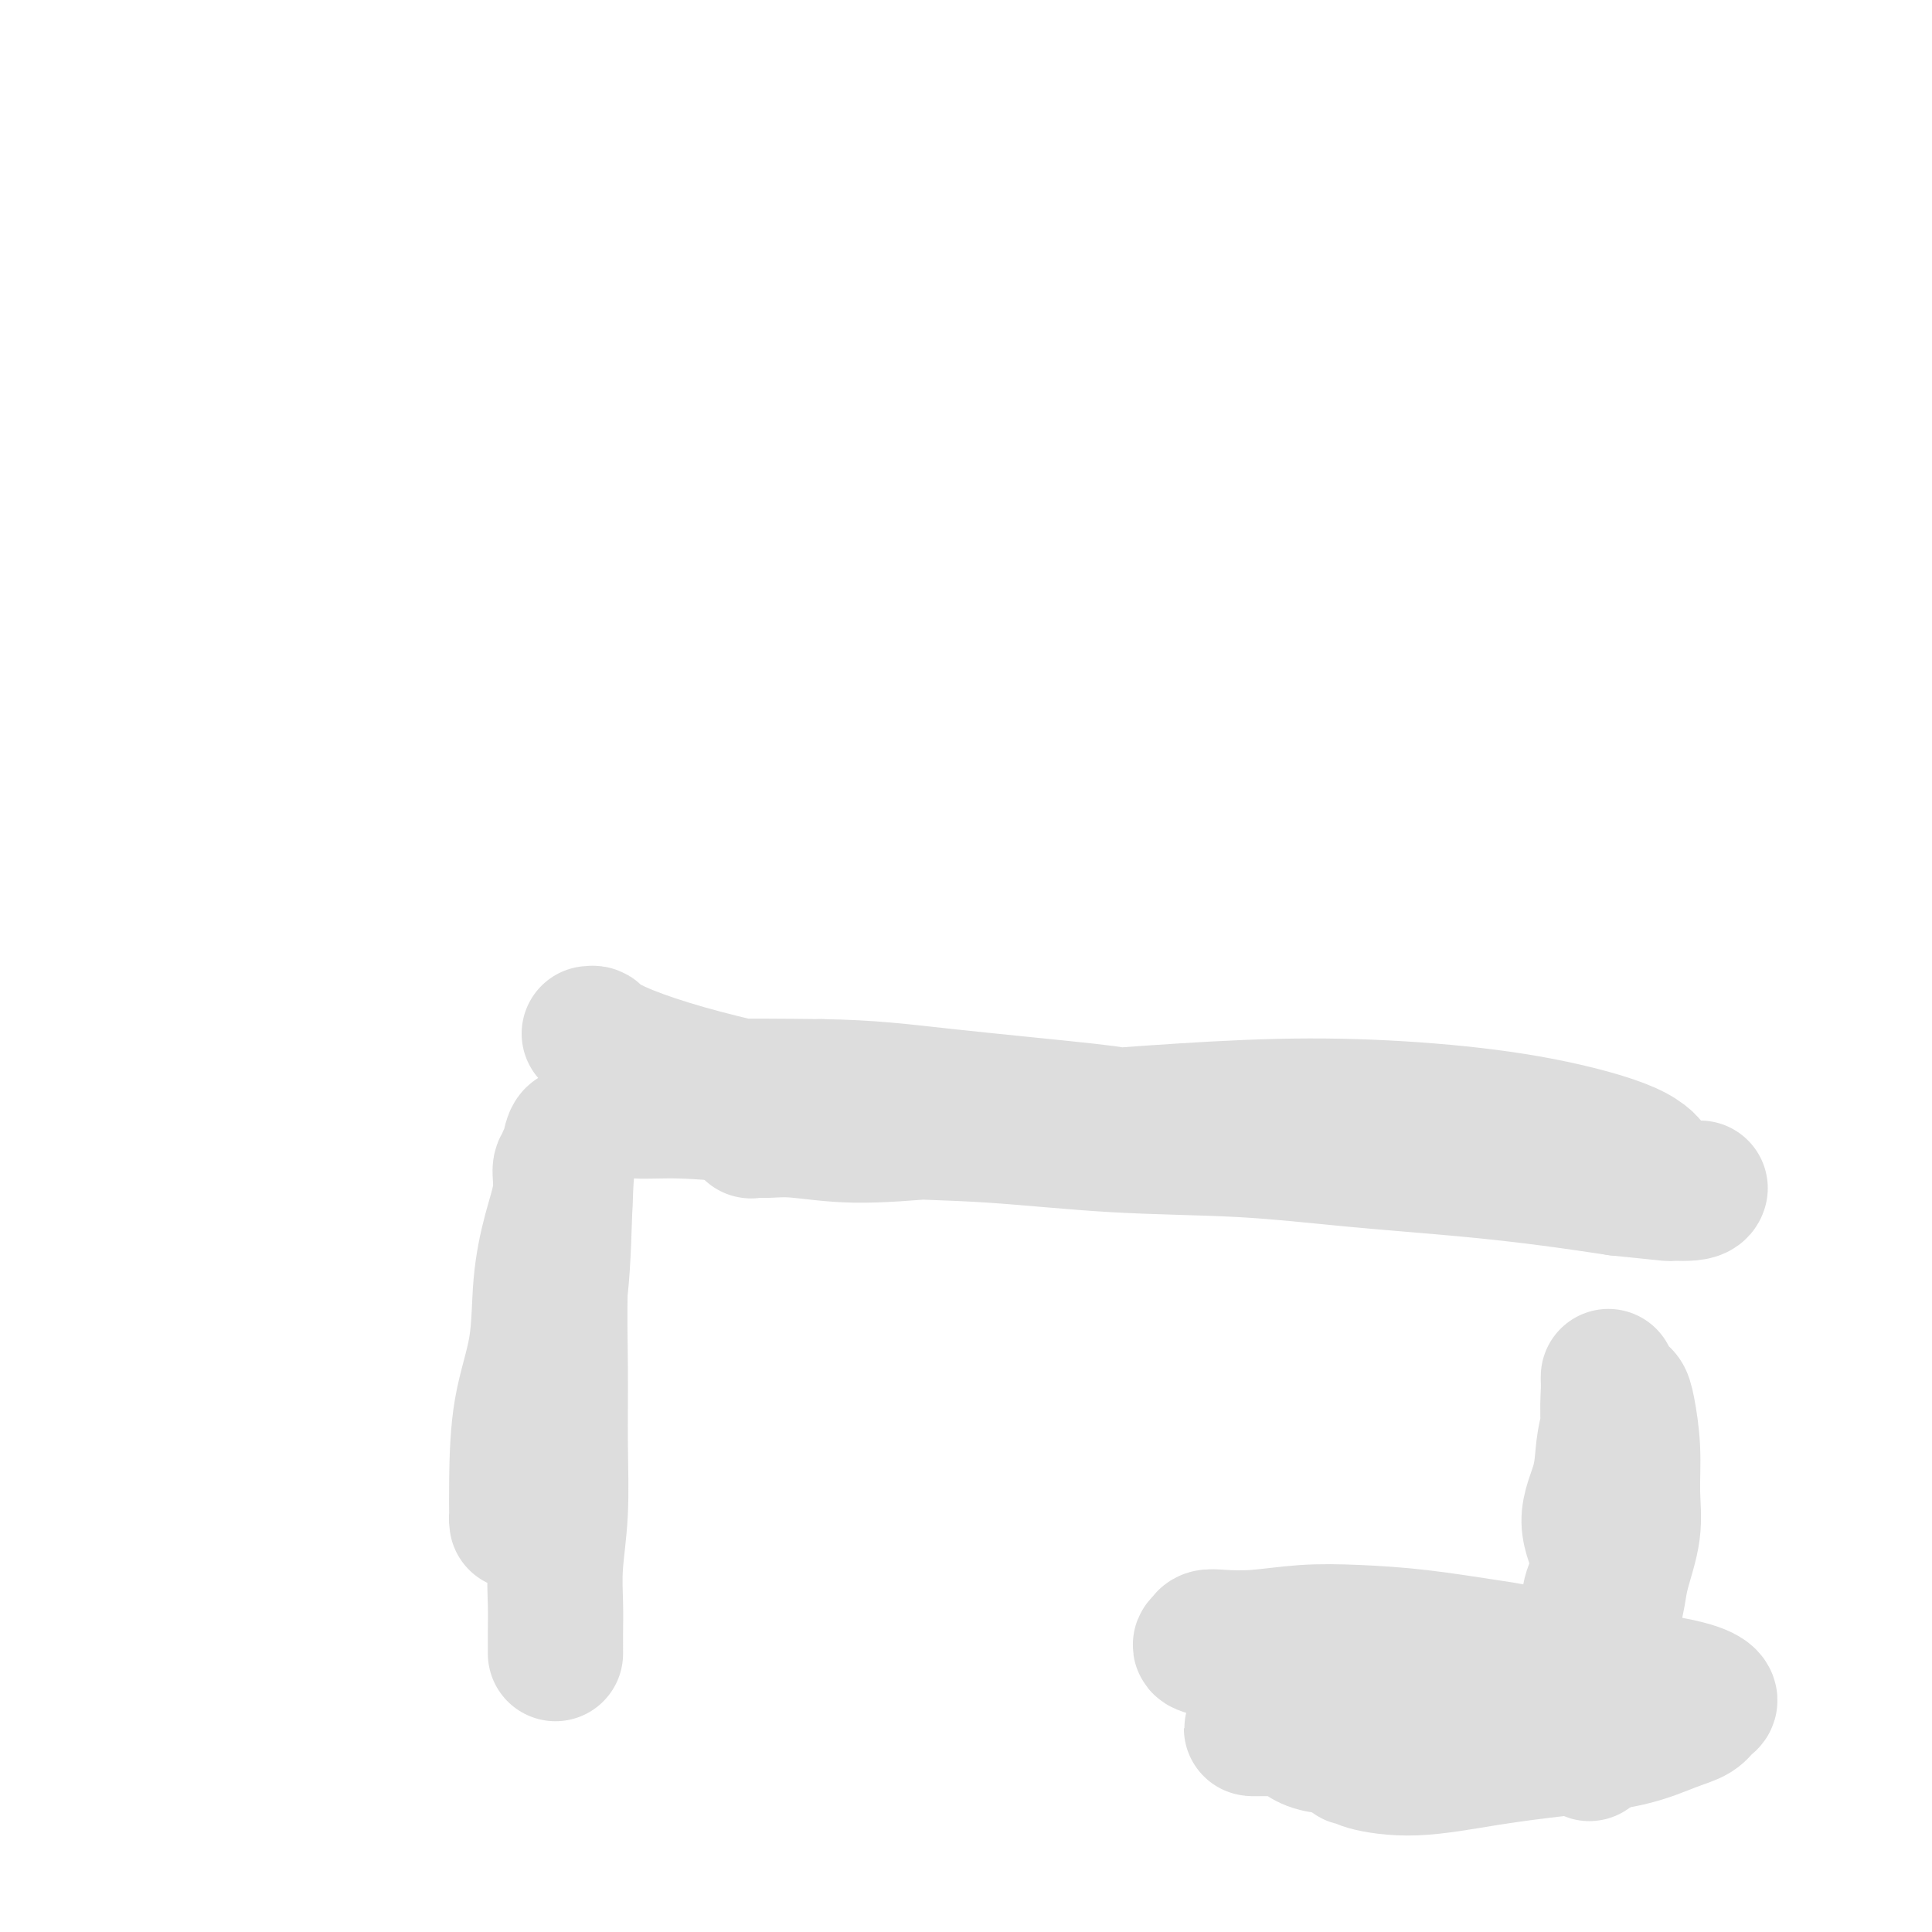 <svg viewBox='0 0 400 400' version='1.1' xmlns='http://www.w3.org/2000/svg' xmlns:xlink='http://www.w3.org/1999/xlink'><g fill='none' stroke='#DDDDDD' stroke-width='28' stroke-linecap='round' stroke-linejoin='round'><path d='M119,235c0.086,-0.015 0.171,-0.030 0,0c-0.171,0.030 -0.599,0.106 -1,2c-0.401,1.894 -0.775,5.608 -1,11c-0.225,5.392 -0.301,12.463 -1,19c-0.699,6.537 -2.019,12.539 -3,18c-0.981,5.461 -1.622,10.381 -2,14c-0.378,3.619 -0.494,5.938 -1,8c-0.506,2.062 -1.404,3.868 -2,5c-0.596,1.132 -0.891,1.589 -1,2c-0.109,0.411 -0.033,0.777 0,1c0.033,0.223 0.021,0.305 0,-1c-0.021,-1.305 -0.053,-3.995 0,-8c0.053,-4.005 0.190,-9.326 1,-14c0.810,-4.674 2.293,-8.703 3,-13c0.707,-4.297 0.638,-8.863 1,-13c0.362,-4.137 1.155,-7.844 2,-11c0.845,-3.156 1.743,-5.760 2,-8c0.257,-2.240 -0.126,-4.114 0,-5c0.126,-0.886 0.762,-0.783 1,-1c0.238,-0.217 0.078,-0.754 0,-1c-0.078,-0.246 -0.074,-0.200 0,1c0.074,1.200 0.217,3.555 0,8c-0.217,4.445 -0.794,10.980 -1,17c-0.206,6.020 -0.041,11.526 0,17c0.041,5.474 -0.042,10.918 0,16c0.042,5.082 0.207,9.804 0,14c-0.207,4.196 -0.788,7.868 -1,11c-0.212,3.132 -0.057,5.726 0,8c0.057,2.274 0.015,4.228 0,6c-0.015,1.772 -0.004,3.364 0,4c0.004,0.636 0.002,0.318 0,0'/><path d='M122,214c0.419,-0.048 0.839,-0.096 1,0c0.161,0.096 0.064,0.337 1,1c0.936,0.663 2.906,1.750 6,3c3.094,1.250 7.313,2.664 12,4c4.687,1.336 9.843,2.592 16,4c6.157,1.408 13.315,2.966 20,4c6.685,1.034 12.897,1.544 21,2c8.103,0.456 18.099,0.858 23,1c4.901,0.142 4.709,0.024 10,0c5.291,-0.024 16.065,0.046 23,0c6.935,-0.046 10.029,-0.209 13,0c2.971,0.209 5.818,0.789 8,1c2.182,0.211 3.699,0.054 4,0c0.301,-0.054 -0.613,-0.004 0,0c0.613,0.004 2.751,-0.038 0,0c-2.751,0.038 -10.393,0.154 -17,0c-6.607,-0.154 -12.178,-0.580 -19,-1c-6.822,-0.420 -14.895,-0.835 -23,-1c-8.105,-0.165 -16.244,-0.082 -24,0c-7.756,0.082 -15.131,0.163 -22,0c-6.869,-0.163 -13.232,-0.568 -19,-1c-5.768,-0.432 -10.940,-0.889 -15,-1c-4.060,-0.111 -7.007,0.125 -9,0c-1.993,-0.125 -3.031,-0.612 -4,-1c-0.969,-0.388 -1.867,-0.679 -2,-1c-0.133,-0.321 0.501,-0.674 1,-1c0.499,-0.326 0.865,-0.626 4,-1c3.135,-0.374 9.039,-0.821 16,-1c6.961,-0.179 14.981,-0.089 23,0'/><path d='M170,225c10.264,0.132 16.423,0.962 26,2c9.577,1.038 22.572,2.284 29,3c6.428,0.716 6.288,0.904 14,2c7.712,1.096 23.278,3.102 34,4c10.722,0.898 16.602,0.688 23,1c6.398,0.312 13.313,1.144 19,2c5.687,0.856 10.145,1.735 14,2c3.855,0.265 7.106,-0.085 9,0c1.894,0.085 2.431,0.605 3,1c0.569,0.395 1.169,0.666 1,0c-0.169,-0.666 -1.108,-2.267 -5,-4c-3.892,-1.733 -10.739,-3.597 -18,-5c-7.261,-1.403 -14.937,-2.345 -23,-3c-8.063,-0.655 -16.514,-1.022 -25,-1c-8.486,0.022 -17.006,0.433 -26,1c-8.994,0.567 -18.461,1.290 -27,2c-8.539,0.710 -16.151,1.405 -23,2c-6.849,0.595 -12.935,1.089 -18,1c-5.065,-0.089 -9.111,-0.761 -12,-1c-2.889,-0.239 -4.623,-0.047 -6,0c-1.377,0.047 -2.399,-0.052 -3,0c-0.601,0.052 -0.783,0.256 0,0c0.783,-0.256 2.530,-0.970 7,-1c4.470,-0.030 11.663,0.625 19,1c7.337,0.375 14.817,0.471 23,1c8.183,0.529 17.067,1.493 26,2c8.933,0.507 17.913,0.559 26,1c8.087,0.441 15.281,1.273 23,2c7.719,0.727 15.963,1.350 23,2c7.037,0.650 12.868,1.329 18,2c5.132,0.671 9.566,1.336 14,2'/><path d='M335,246c14.061,1.448 10.212,1.069 10,1c-0.212,-0.069 3.212,0.174 5,0c1.788,-0.174 1.939,-0.764 2,-1c0.061,-0.236 0.030,-0.118 0,0'/><path d='M333,285c-0.008,0.348 -0.017,0.696 0,1c0.017,0.304 0.058,0.563 0,2c-0.058,1.437 -0.215,4.050 0,7c0.215,2.950 0.801,6.237 1,9c0.199,2.763 0.010,5.003 0,7c-0.010,1.997 0.157,3.752 0,5c-0.157,1.248 -0.640,1.989 -1,3c-0.360,1.011 -0.597,2.293 -1,3c-0.403,0.707 -0.970,0.840 -1,1c-0.030,0.160 0.478,0.346 0,-1c-0.478,-1.346 -1.943,-4.223 -2,-7c-0.057,-2.777 1.295,-5.455 2,-8c0.705,-2.545 0.762,-4.959 1,-7c0.238,-2.041 0.655,-3.711 1,-5c0.345,-1.289 0.617,-2.197 1,-3c0.383,-0.803 0.877,-1.503 1,-2c0.123,-0.497 -0.125,-0.793 0,-1c0.125,-0.207 0.624,-0.327 1,0c0.376,0.327 0.630,1.101 1,3c0.370,1.899 0.856,4.923 1,8c0.144,3.077 -0.056,6.208 0,9c0.056,2.792 0.366,5.245 0,8c-0.366,2.755 -1.407,5.813 -2,8c-0.593,2.187 -0.737,3.502 -1,5c-0.263,1.498 -0.643,3.179 -1,5c-0.357,1.821 -0.690,3.781 -1,5c-0.310,1.219 -0.599,1.698 -1,2c-0.401,0.302 -0.916,0.427 -1,0c-0.084,-0.427 0.262,-1.408 0,-3c-0.262,-1.592 -1.131,-3.796 -2,-6'/><path d='M329,333c-0.148,-2.370 0.481,-3.796 1,-5c0.519,-1.204 0.926,-2.185 1,-3c0.074,-0.815 -0.186,-1.464 0,-2c0.186,-0.536 0.816,-0.958 1,-1c0.184,-0.042 -0.079,0.295 0,1c0.079,0.705 0.499,1.777 1,4c0.501,2.223 1.083,5.596 1,9c-0.083,3.404 -0.832,6.839 -1,9c-0.168,2.161 0.243,3.047 0,5c-0.243,1.953 -1.141,4.974 -2,7c-0.859,2.026 -1.680,3.056 -2,4c-0.320,0.944 -0.139,1.803 0,2c0.139,0.197 0.237,-0.266 0,-1c-0.237,-0.734 -0.811,-1.738 -1,-3c-0.189,-1.262 0.005,-2.783 0,-4c-0.005,-1.217 -0.208,-2.130 0,-3c0.208,-0.870 0.826,-1.697 1,-2c0.174,-0.303 -0.098,-0.081 0,0c0.098,0.081 0.565,0.022 1,0c0.435,-0.022 0.839,-0.006 1,0c0.161,0.006 0.081,0.003 0,0'/><path d='M319,362c0.130,0.002 0.260,0.003 0,0c-0.260,-0.003 -0.911,-0.011 -2,0c-1.089,0.011 -2.617,0.041 -4,0c-1.383,-0.041 -2.622,-0.155 -4,0c-1.378,0.155 -2.896,0.577 -5,1c-2.104,0.423 -4.793,0.845 -7,1c-2.207,0.155 -3.933,0.041 -6,0c-2.067,-0.041 -4.476,-0.009 -6,0c-1.524,0.009 -2.162,-0.006 -3,0c-0.838,0.006 -1.876,0.034 -2,0c-0.124,-0.034 0.665,-0.131 1,0c0.335,0.131 0.214,0.489 2,1c1.786,0.511 5.477,1.175 10,1c4.523,-0.175 9.877,-1.187 15,-2c5.123,-0.813 10.016,-1.426 15,-2c4.984,-0.574 10.058,-1.109 14,-2c3.942,-0.891 6.752,-2.139 9,-3c2.248,-0.861 3.935,-1.334 5,-2c1.065,-0.666 1.509,-1.524 2,-2c0.491,-0.476 1.030,-0.570 1,-1c-0.030,-0.430 -0.628,-1.195 -3,-2c-2.372,-0.805 -6.519,-1.649 -11,-2c-4.481,-0.351 -9.298,-0.210 -14,0c-4.702,0.210 -9.289,0.489 -14,1c-4.711,0.511 -9.545,1.255 -14,2c-4.455,0.745 -8.532,1.492 -12,2c-3.468,0.508 -6.327,0.777 -9,1c-2.673,0.223 -5.160,0.400 -7,1c-1.840,0.600 -3.034,1.623 -4,2c-0.966,0.377 -1.705,0.108 -2,0c-0.295,-0.108 -0.148,-0.054 0,0'/><path d='M264,357c-9.629,1.452 -2.701,0.583 1,1c3.701,0.417 4.176,2.120 7,3c2.824,0.880 7.996,0.939 13,1c5.004,0.061 9.841,0.126 14,0c4.159,-0.126 7.641,-0.441 11,-1c3.359,-0.559 6.594,-1.361 9,-2c2.406,-0.639 3.981,-1.116 5,-2c1.019,-0.884 1.482,-2.177 2,-3c0.518,-0.823 1.091,-1.177 0,-3c-1.091,-1.823 -3.845,-5.116 -7,-7c-3.155,-1.884 -6.712,-2.357 -11,-3c-4.288,-0.643 -9.309,-1.454 -14,-2c-4.691,-0.546 -9.054,-0.827 -13,-1c-3.946,-0.173 -7.477,-0.240 -11,0c-3.523,0.240 -7.039,0.785 -10,1c-2.961,0.215 -5.367,0.100 -7,0c-1.633,-0.100 -2.493,-0.184 -3,0c-0.507,0.184 -0.662,0.637 -1,1c-0.338,0.363 -0.860,0.636 0,1c0.860,0.364 3.103,0.818 4,1c0.897,0.182 0.449,0.091 0,0'/></g>
</svg>